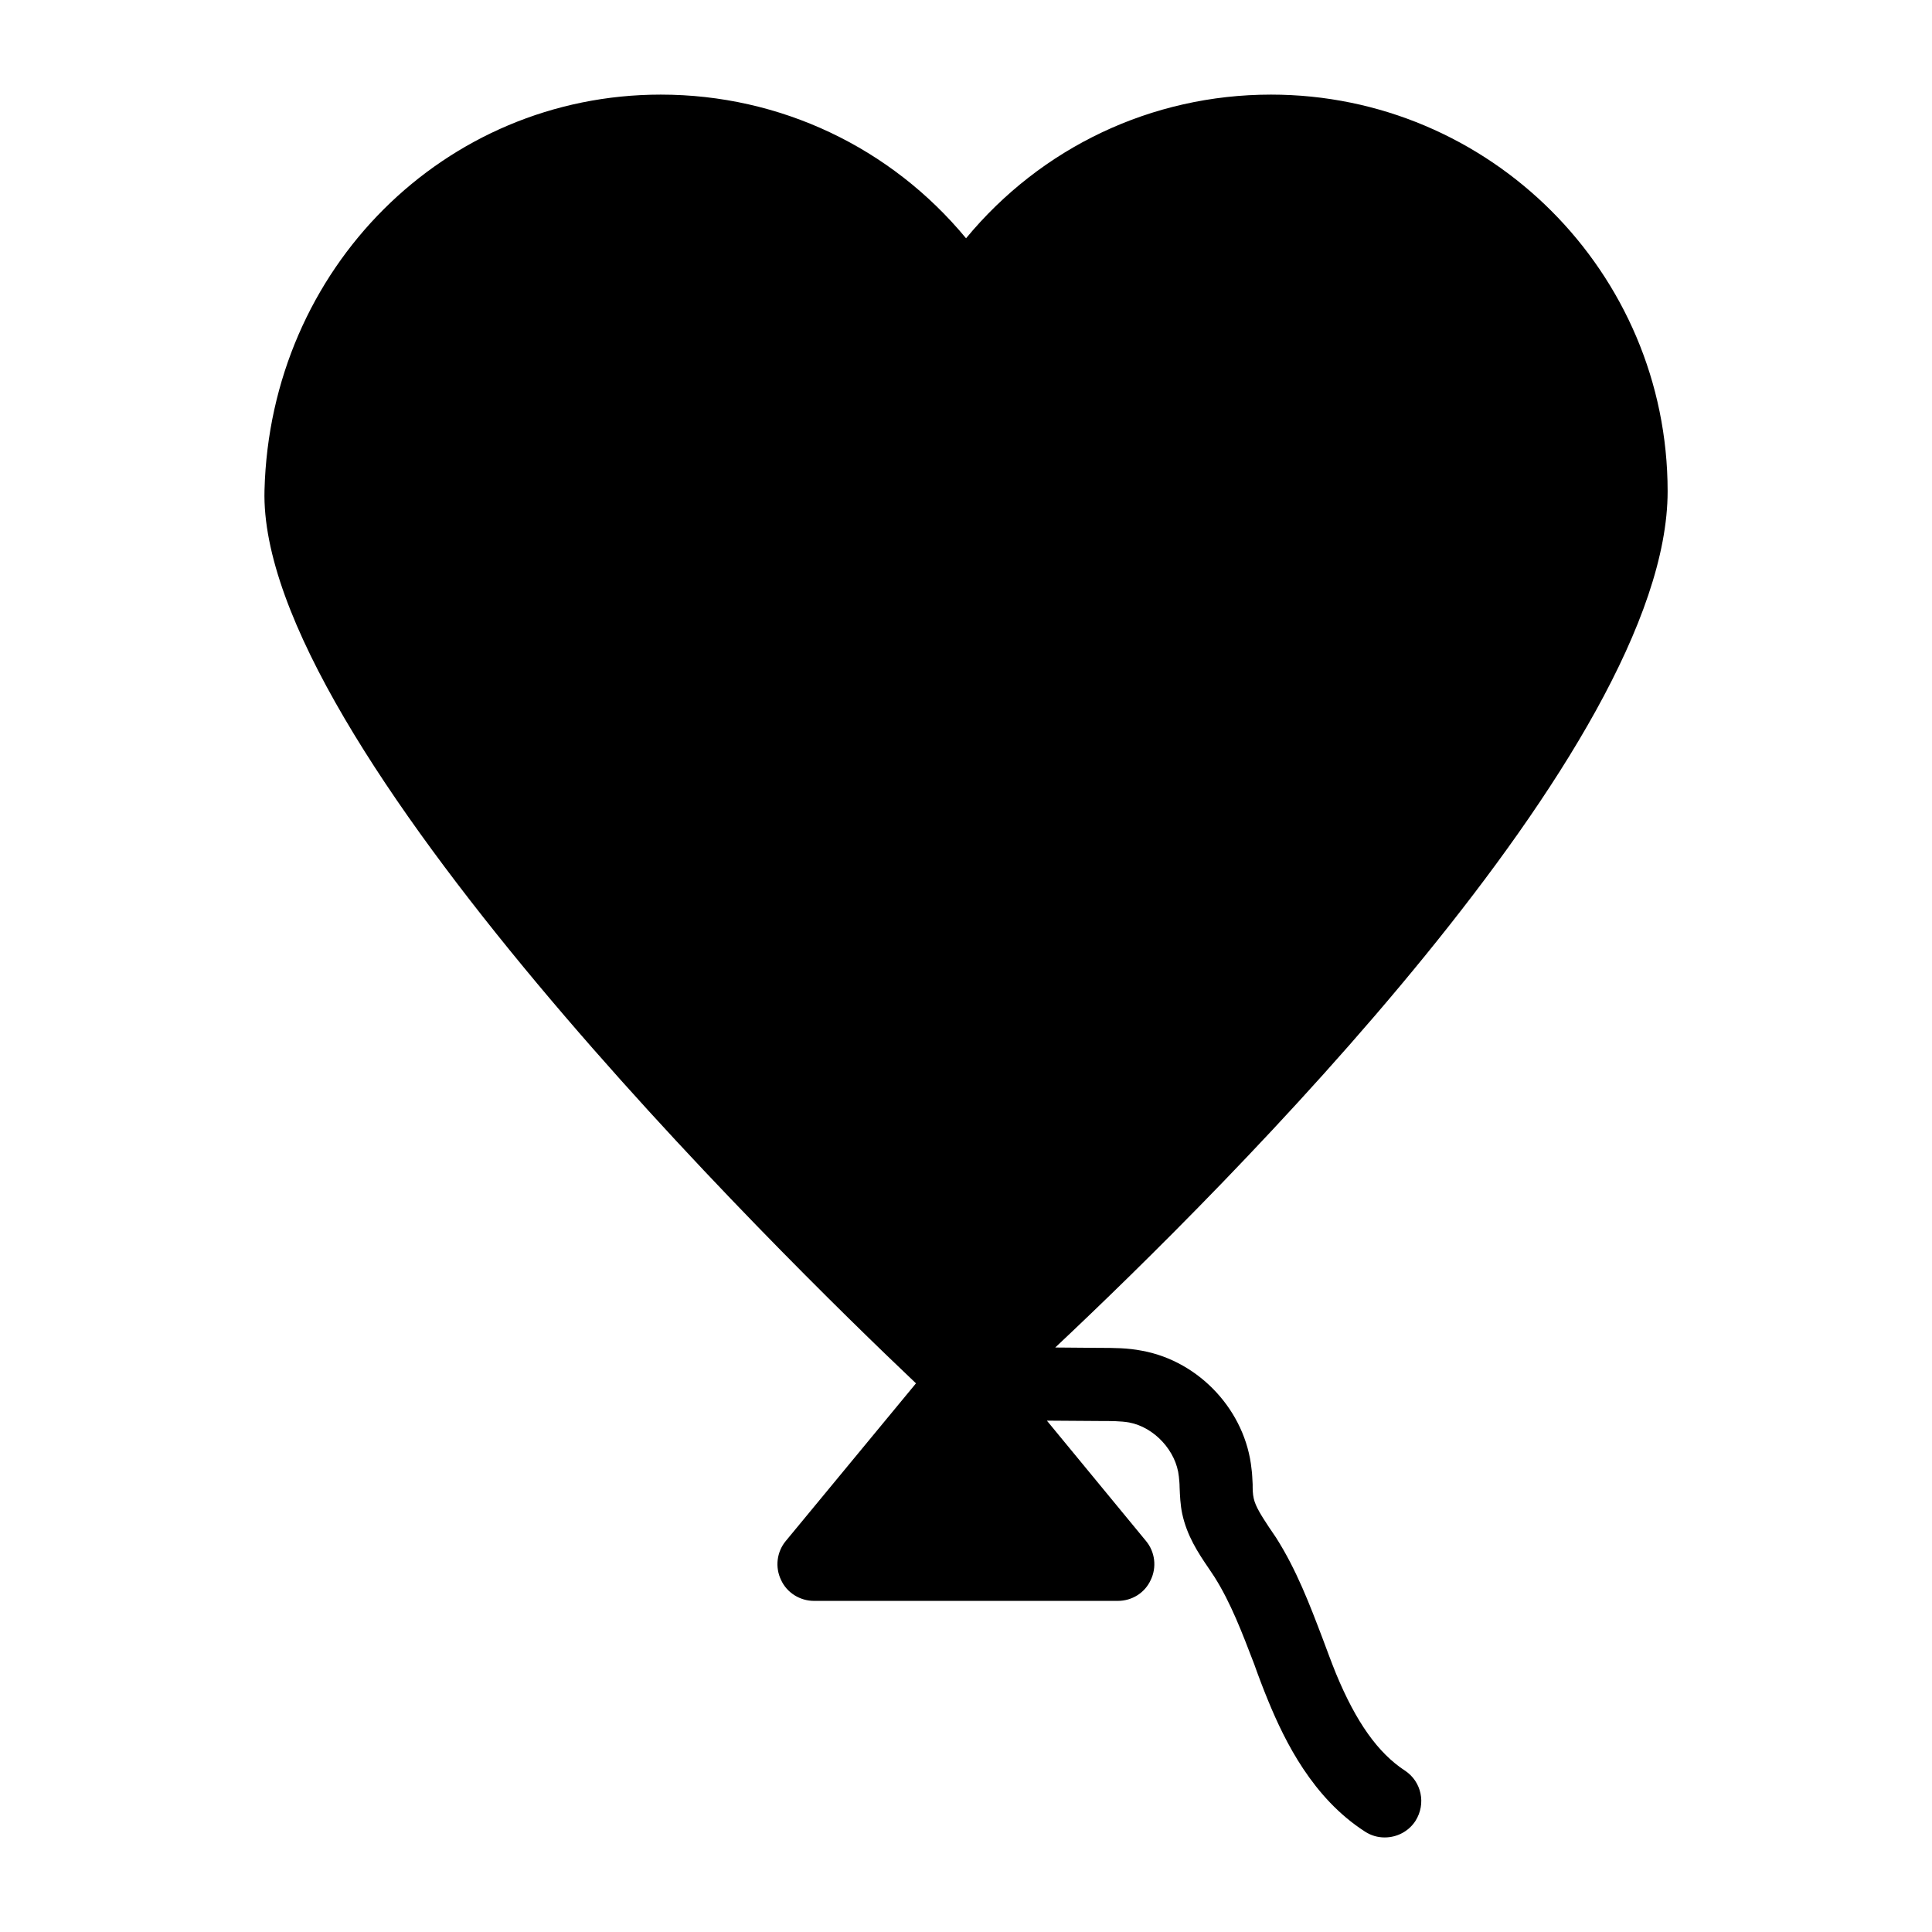<?xml version="1.0" encoding="UTF-8"?>
<!-- Uploaded to: SVG Repo, www.svgrepo.com, Generator: SVG Repo Mixer Tools -->
<svg fill="#000000" width="800px" height="800px" version="1.1" viewBox="144 144 512 512" xmlns="http://www.w3.org/2000/svg">
 <path d="m516.27 613.2c-7.074-4.648-12.887-12.789-18.215-25.676-1.258-3.102-2.422-6.297-3.586-9.398-3.391-8.914-6.879-18.117-12.305-26.645l-1.84-2.711c-1.84-2.809-3.586-5.426-4.07-7.656-0.289-1.258-0.289-2.519-0.289-3.777-0.098-1.355-0.098-2.711-0.289-3.973-1.551-15.406-13.758-28.582-28.969-31.391-3.875-0.773-7.652-0.773-11.336-0.773l-11.723-0.098c45.051-42.34 162.29-158.99 162.29-226.91 0-58.035-47.184-105.12-105.12-105.12-31.684 0-60.941 14.047-80.805 38.078-19.863-24.027-49.219-38.078-80.898-38.078-57.262 0-103.48 46.02-105.02 104.83-1.84 66.852 136.9 202.79 172.65 236.7l-34.492 41.758c-2.422 2.906-2.906 6.977-1.258 10.367 1.551 3.391 5.039 5.523 8.719 5.523h80.512c3.777 0 7.168-2.133 8.719-5.523 1.648-3.391 1.164-7.461-1.258-10.367l-26.254-31.875 14.242 0.098c2.715 0 5.328 0 7.559 0.387 6.684 1.258 12.5 7.559 13.176 14.34 0.098 0.969 0.195 1.84 0.195 2.809 0.098 2.324 0.195 4.652 0.68 6.977 1.258 5.91 4.262 10.465 6.977 14.438l1.551 2.324c4.359 6.879 7.363 14.824 10.562 23.156 1.164 3.293 2.422 6.59 3.777 9.883 4.359 10.562 11.723 25.578 25.578 34.492 1.648 1.066 3.391 1.551 5.231 1.551 3.199 0 6.297-1.551 8.137-4.359 2.898-4.559 1.637-10.473-2.82-13.379z"/>
</svg>